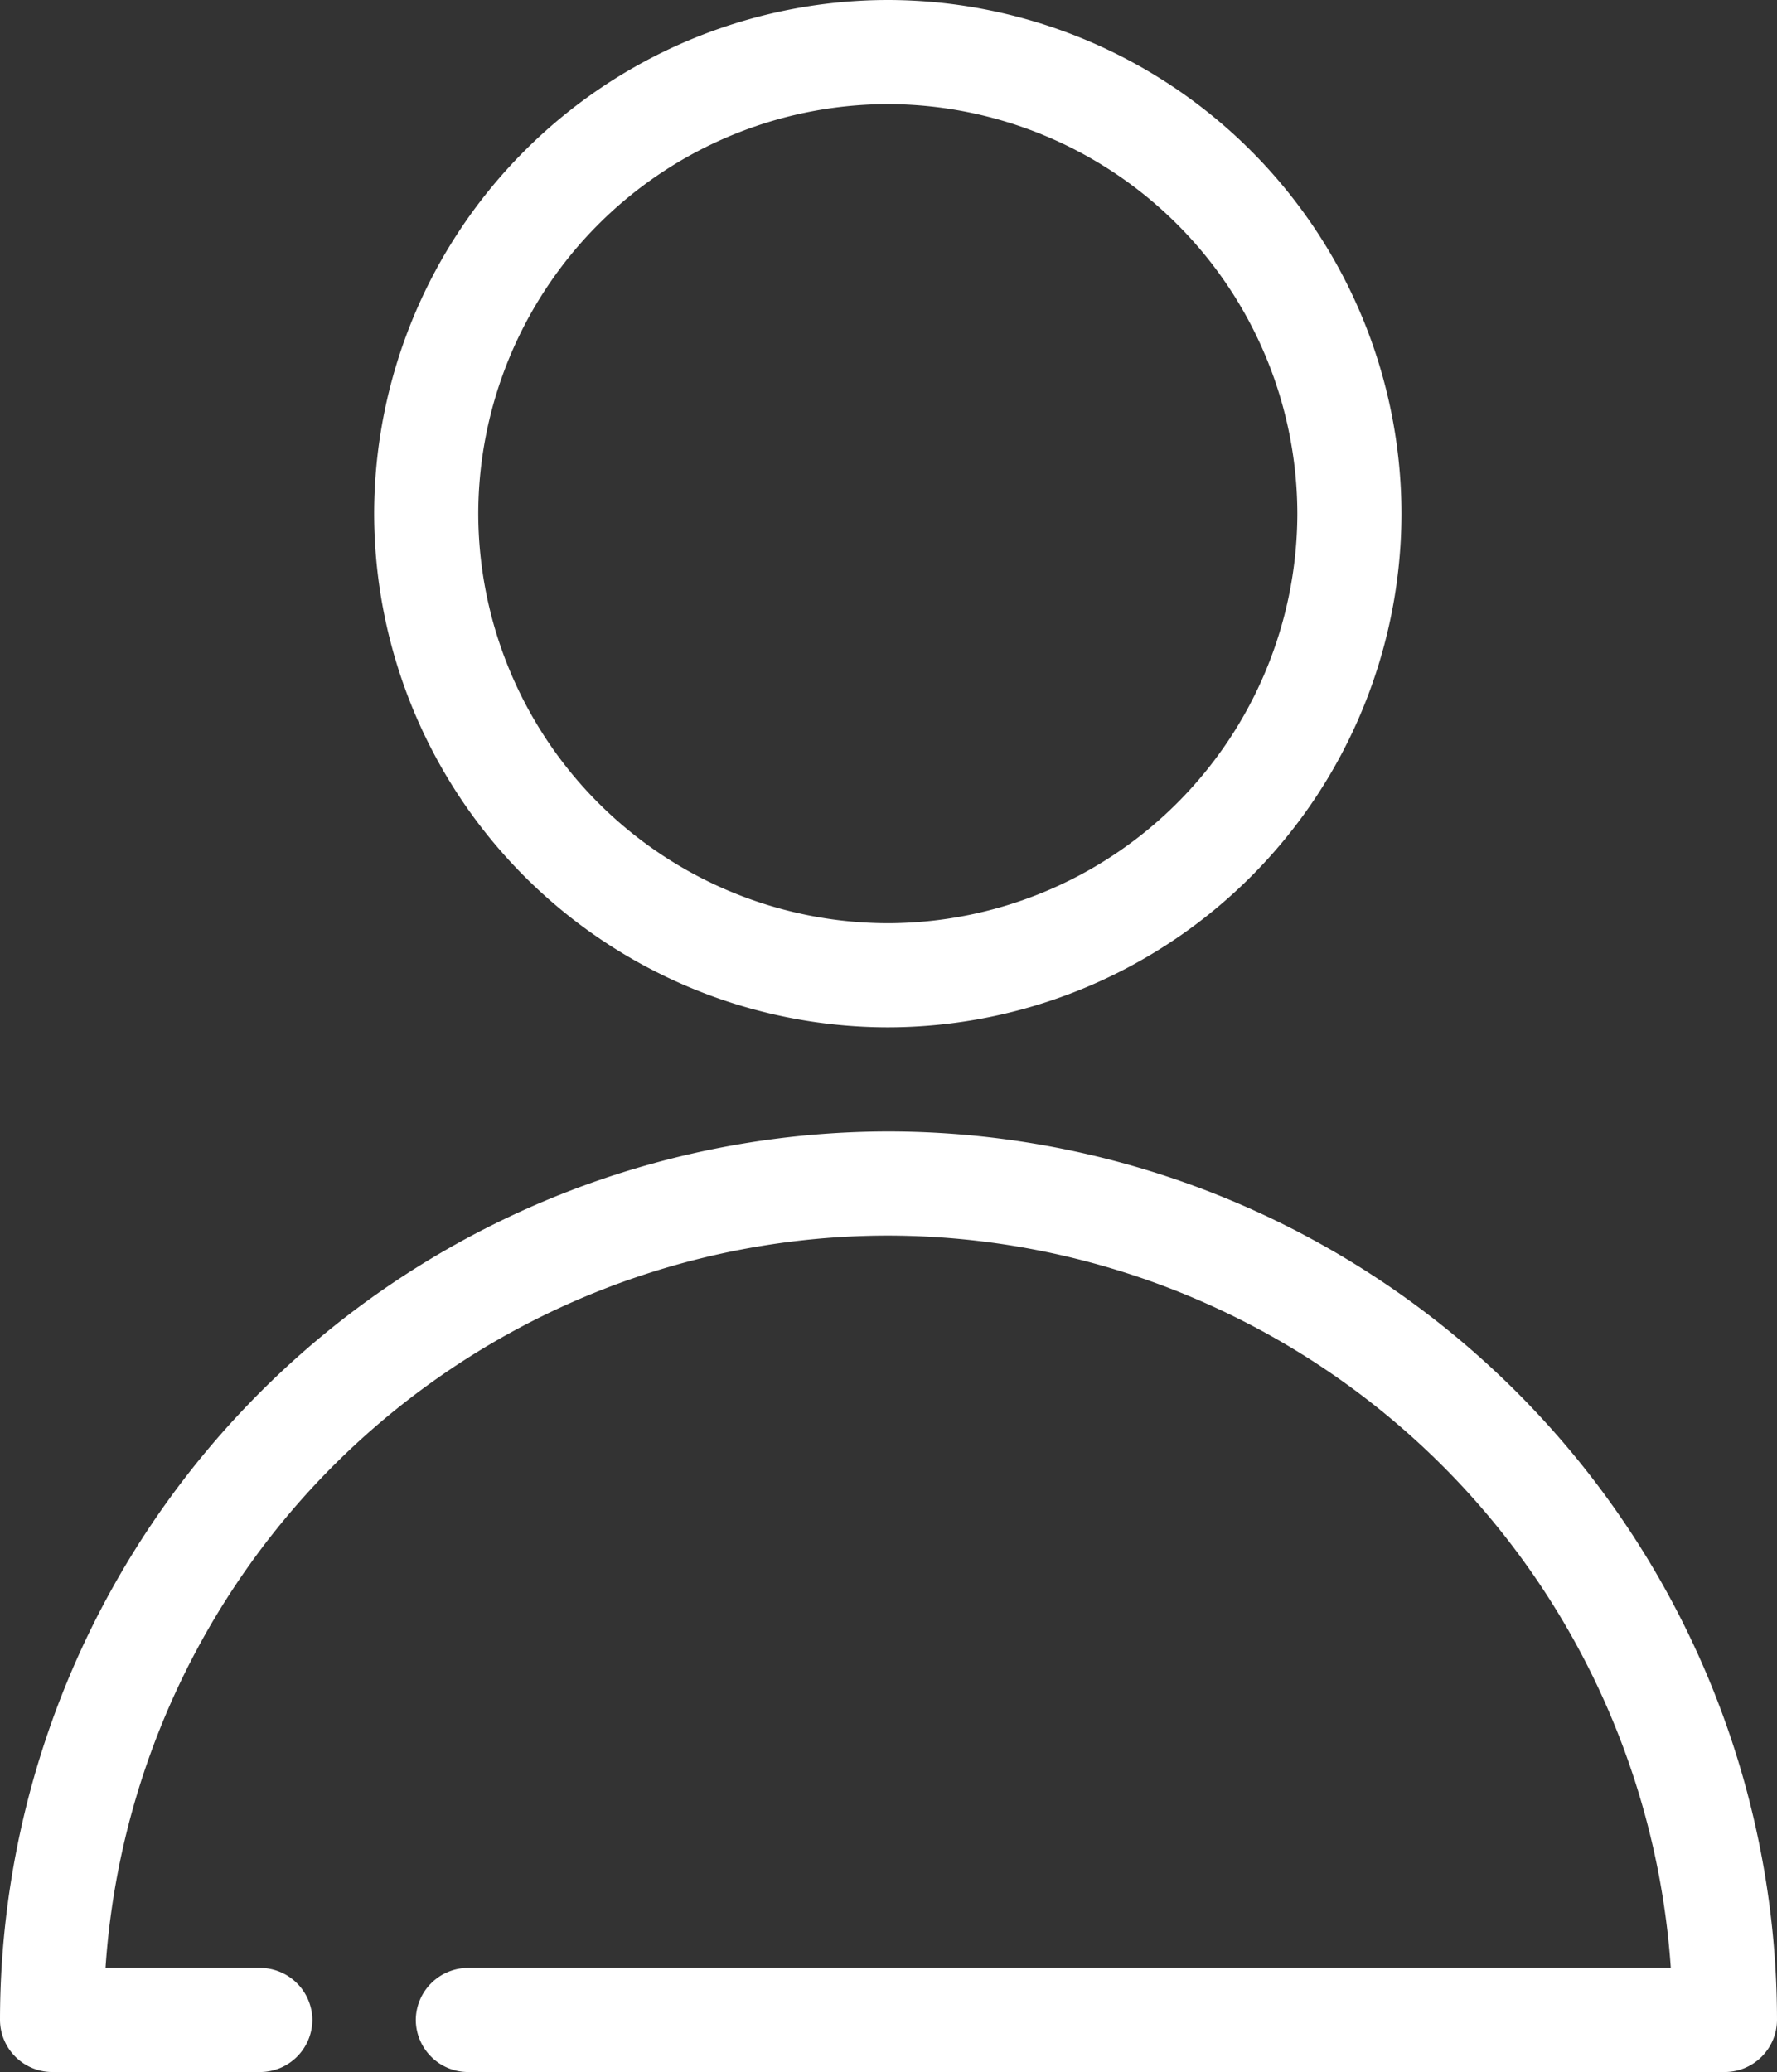 <svg id="Camada_1" data-name="Camada 1" xmlns="http://www.w3.org/2000/svg" viewBox="0 0 256 298.5"><rect x="0" y="0" width="256" height="298.5" fill="#333333" stroke="none"/><defs><style>.cls-1{fill:#fff;}</style></defs><title>portal_cliente</title><path class="cls-1" d="M-355,173.7a74.09,74.09,0,0,0,74-74,74.09,74.09,0,0,0-74-74,74.09,74.09,0,0,0-74,74A74.09,74.09,0,0,0-355,173.7Zm0-133a59.11,59.11,0,0,1,59,59,59.11,59.11,0,0,1-59,59,59.11,59.11,0,0,1-59-59A59.11,59.11,0,0,1-355,40.7Z" transform="translate(482.9 -25.7)"/><path class="cls-1" d="M-355,203.7A113.22,113.22,0,0,1-242.2,309.2H-415.5a7.55,7.55,0,0,0-7.5,7.5,7.55,7.55,0,0,0,7.5,7.5h181.1a7.55,7.55,0,0,0,7.5-7.5,128.12,128.12,0,0,0-128-128,128.12,128.12,0,0,0-128,128,7.55,7.55,0,0,0,7.5,7.5h30a7.55,7.55,0,0,0,7.5-7.5,7.55,7.55,0,0,0-7.5-7.5h-22.3A113.06,113.06,0,0,1-355,203.7Z" transform="translate(482.9 -25.7)"/></svg>